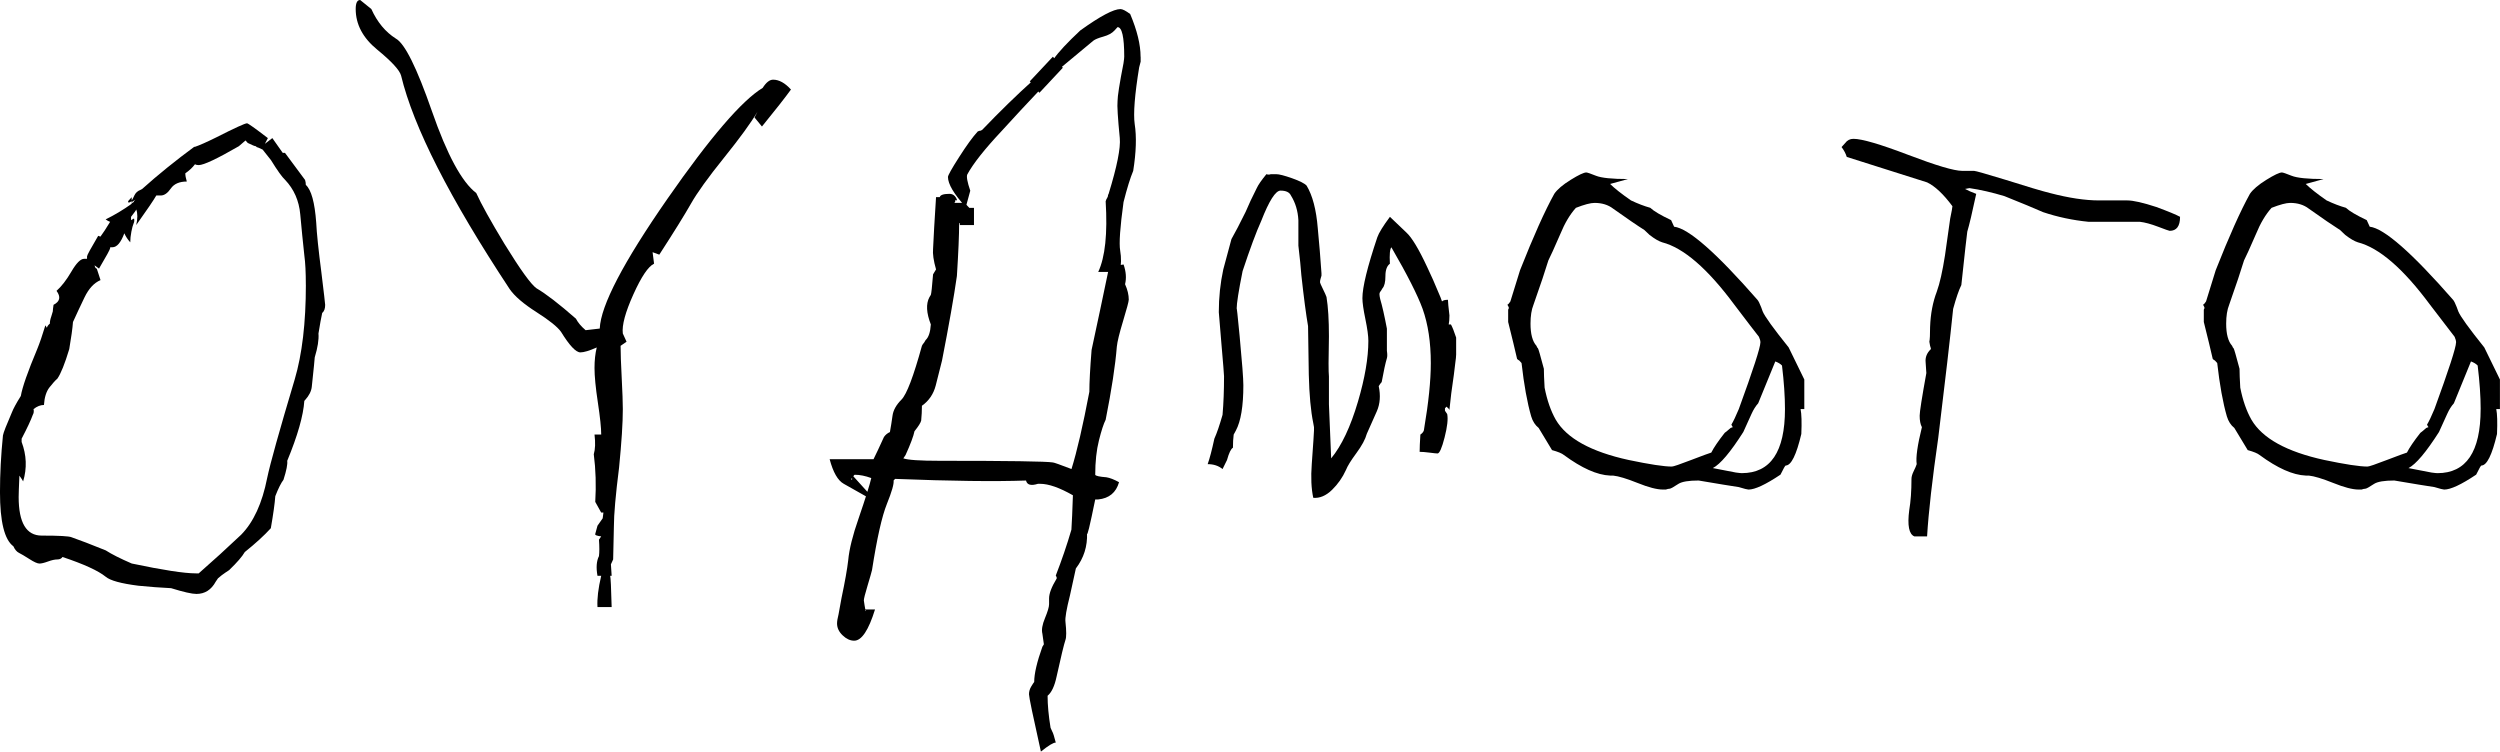 <?xml version="1.0" encoding="UTF-8"?><svg id="Laag_1" xmlns="http://www.w3.org/2000/svg" viewBox="0 0 1253.8 376.94"><path d="m163.08,152.85c0,1.92-.5,3.29-1.49,4.12-.5,2.2-1.12,5.63-1.87,10.3.25,3.03-.37,7-1.87,11.95,0,.56-.5,5.5-1.49,14.83-.25,2.2-1.37,4.39-3.36,6.59l-.37.41c-.5,7.41-3.36,17.44-8.58,30.07.24,1.65-.37,4.81-1.87,9.48-1.25,1.65-2.61,4.4-4.11,8.24-.25,3.57-1,8.93-2.24,16.07-3.24,3.57-7.59,7.56-13.06,11.95-1.25,2.2-3.86,5.22-7.84,9.06l-1.87,1.24c-1.25.82-2.49,1.79-3.73,2.88l-1.12,1.65c-2.24,4.12-5.47,6.18-9.7,6.18-2.24,0-6.47-.96-12.69-2.89-5.48-.27-10.95-.68-16.42-1.23-8.71-1.1-14.18-2.61-16.42-4.53-3.73-3.02-10.95-6.31-21.64-9.89-.5.82-1.37,1.24-2.61,1.24s-2.8.35-4.66,1.03c-1.87.69-3.3,1.03-4.29,1.03s-2.68-.75-5.04-2.27c-2.37-1.51-4.11-2.54-5.22-3.09-1.12-.55-2.05-1.65-2.8-3.3-4.48-3.3-6.72-12.36-6.72-27.19,0-9.06.5-18.54,1.49-28.43.24-1.37,1.74-5.21,4.48-11.53.75-1.92,2.24-4.67,4.48-8.24.75-4.39,3.48-12.21,8.21-23.48,1.24-3.02,2.61-7,4.11-11.95l.74,1.24c.25-.82.75-1.51,1.49-2.06,0-1.09.25-2.33.75-3.71l.74-2.47c0-.55.12-1.65.37-3.29,3.23-1.65,3.73-3.98,1.49-7,2.48-2.19,4.98-5.42,7.47-9.68,2.48-4.25,4.6-6.38,6.34-6.38h1.49v-1.24c0-.55,1.87-3.98,5.6-10.3l1.12.41c1.24-1.65,2.86-4.12,4.85-7.41-.75-.27-1.49-.68-2.24-1.24,4.48-2.19,8.83-4.8,13.06-7.83v-1.24c-.75.28-1.25.56-1.49.83,0-.27-.13-.55-.37-.83.25-.27.87-.96,1.87-2.06v2.06-.41c.25-.27.68-1.09,1.31-2.47.62-1.37,1.68-2.33,3.17-2.88l.75-.41c7.96-7.14,16.79-14.28,26.49-21.42l-.37.41c2.48-.82,6.21-2.47,11.19-4.94,9.2-4.67,14.3-7,15.3-7,.5,0,3.98,2.47,10.45,7.42l-1.49,2.88,3.73-2.88,5.22,7.41h1.12c2.24,3.03,5.6,7.56,10.08,13.59.25.82.37,1.65.37,2.47,2.74,2.47,4.48,8.79,5.22,18.95.24,5.22,1.12,13.6,2.61,25.13,1.24,10.17,1.87,15.52,1.87,16.07v-.02Zm-9.7-9.92c0-6.31-.25-11.26-.75-14.84-.74-6.86-1.43-13.73-2.05-20.6s-3.16-12.63-7.62-17.31c-1.49-1.37-3.85-4.66-7.07-9.89l-4.19-5.28c-1.74-.83-2.74-1.25-2.98-1.25l-.37-.41c-.5,0-1.87-.55-4.1-1.66l-.37-.42c-.25-.27-.5-.55-.74-.83-1,.83-2.12,1.79-3.36,2.89-10.94,6.32-17.64,9.47-20.13,9.47-.74,0-1.37-.14-1.87-.41-1.25,1.65-2.86,3.16-4.84,4.53,0,1.1.25,2.47.75,4.12-3.73,0-6.41,1.17-8.02,3.5-1.62,2.34-3.3,3.5-5.04,3.5h-2.24c-1.25,2.2-4.6,7.14-10.07,14.83.74-3.3.74-5.9,0-7.82,0,.27-.88,1.51-2.61,3.71v1.65l1.49-.83c.25.83.19,1.65-.19,2.47-.37.82-.74,2.2-1.12,4.12-.37,1.92-.56,3.71-.56,5.36-1.25-1.37-2.24-2.88-2.98-4.53-1.74,4.67-3.73,7-5.97,7h-1.12v.41c0,.55-1.87,3.98-5.6,10.3l-2.24-1.65c.25,1.1.62,1.65,1.12,1.65l1.87,5.77c-3.24,1.38-5.91,4.26-8.02,8.65-2.12,4.4-4.05,8.52-5.79,12.36-.25,3.3-.88,7.82-1.87,13.59-2.24,7.41-4.23,12.36-5.97,14.83-1,.83-2.3,2.27-3.92,4.33s-2.55,5.02-2.8,8.86c-1.74,0-3.49.69-5.22,2.06.25,1.1.12,2.06-.37,2.89-1,2.75-2.86,6.73-5.6,11.95v1.65c2.48,6.59,2.74,13.18.75,19.77-.25-.55-.88-1.51-1.87-2.88-.25,5.76-.37,9.34-.37,10.71,0,12.91,3.85,19.36,11.57,19.36,8.71,0,13.68.28,14.93.82,3.98,1.38,9.7,3.57,17.16,6.59,2.98,1.92,7.33,4.12,13.06,6.59,15.67,3.3,26.36,4.94,32.09,4.94h1.49c7.21-6.31,14.3-12.77,21.27-19.37,6.22-6.32,10.57-15.79,13.06-28.43,1.49-7.15,6.09-23.62,13.81-49.45,3.73-12.63,5.6-28.43,5.6-47.38h-.02Zm-85.45-42.82c-.5.28-1.12.69-1.87,1.24,0,.28.12.41.37.41.5-.27.74-.55.74-.83l.75-.82h0Z"/><path d="m306.74,304.45h-7.09c-.25-4.12.37-9.34,1.86-15.66h-1.86c-.75-4.12-.5-7.41.74-9.89.25-1.92.25-4.66,0-8.24l1.12-1.65c-2.24-.27-3.23-.68-2.98-1.24l1.12-4.12,2.61-3.71.37-2.88h-1.12l-2.98-5.36c.5-8.24.25-16.2-.74-23.89.74-2.47.87-5.76.37-9.88h3.36c0-3.3-.56-8.65-1.68-16.07-1.12-7.41-1.68-13.18-1.68-17.3,0-3.84.37-7.27,1.12-10.3-3.73,1.65-6.47,2.47-8.21,2.47-2.24,0-5.47-3.43-9.7-10.3-1.74-2.47-5.85-5.77-12.31-9.89-6.47-4.12-10.95-7.96-13.43-11.53-30.1-45.59-48.27-81.29-54.48-107.11-.75-2.74-4.73-7.07-11.94-12.98-7.22-5.9-10.82-12.7-10.82-20.39,0-3.02.74-4.53,2.24-4.53l5.6,4.53c2.98,6.59,7.09,11.53,12.31,14.83,4.48,2.47,10.51,14.63,18.1,36.46s14.98,35.5,22.2,40.99c2.48,5.5,7.21,14.01,14.18,25.54,7.96,12.91,13.31,20.33,16.05,22.24,4.72,2.75,11.32,7.83,19.77,15.24.99,1.92,2.61,3.85,4.85,5.77l7.09-.82c.5-11.54,11.81-33.23,33.96-65.09,21.39-30.75,37.32-49.29,47.76-55.61,1.74-2.74,3.48-4.12,5.22-4.12,2.98,0,5.97,1.65,8.96,4.95-2.99,4.12-7.84,10.3-14.55,18.54l-3.73-4.53,1.49-2.88c-3.24,5.49-8.83,13.18-16.79,23.07-7.96,9.89-13.5,17.58-16.6,23.07-3.12,5.5-8.4,14.01-15.86,25.54l-3.36-1.24.74,5.76c-2.92,1.38-6.38,6.53-10.4,15.45-4.02,8.93-5.78,15.45-5.27,19.57l1.87,4.12-2.99,2.06c0,3.57.19,8.93.56,16.07s.56,12.36.56,15.65c0,6.87-.62,16.62-1.87,29.25-1.74,13.74-2.61,23.63-2.61,29.66l-.37,16.48-1.12,2.47.37,5.76h-.74c.24.83.5,6.04.74,15.66h0Z"/><path d="m566.08,150.38c0,.82-.93,4.33-2.8,10.5-1.87,6.18-2.93,10.5-3.17,12.98-.74,9.34-2.61,21.56-5.6,36.66-1,1.93-2.12,5.36-3.36,10.3-1.25,4.94-1.87,10.71-1.87,17.3.24.55,2.11.97,5.6,1.24,1.74.28,3.85,1.1,6.34,2.47-1.49,5.22-4.98,8.1-10.45,8.65h-1.49c-2.74,13.46-4.11,19.09-4.11,16.89.25,6.59-1.62,12.5-5.6,17.72-1,4.4-1.99,8.92-2.98,13.59-1.74,6.87-2.49,11.27-2.24,13.18.5,4.67.5,7.7,0,9.06-.74,2.19-2.24,8.37-4.48,18.54-1,4.66-2.49,7.82-4.48,9.47,0,4.67.5,10.03,1.49,16.07l.74,1.65c.5.83,1.12,2.74,1.87,5.76-1.25,0-3.73,1.51-7.46,4.53-3.98-17.79-5.97-27.38-5.97-28.75s.37-2.67,1.12-3.9c.74-1.24,1.24-1.99,1.49-2.26,0-4.1,1.36-10,4.1-17.67l.75-1.23c0-.28-.25-2.05-.75-5.34-.5-1.91-.06-4.51,1.31-7.8,1.36-3.29,2.05-5.62,2.05-6.98v-2.87c0-2.47,1.24-5.75,3.73-9.86.24-.27.12-.81-.37-1.64,2.98-7.66,5.6-15.32,7.84-23,.25-3.83.5-9.58.75-17.25-6.72-3.83-12.19-5.75-16.42-5.75h-1.12c-3.49,1.1-5.48.55-5.97-1.65-15.67.56-37.56.28-65.67-.82l-.75.82c.25,1.65-.87,5.56-3.36,11.74-2.49,6.18-4.98,17.24-7.46,33.16-.25,1.1-1,3.71-2.24,7.83-1.25,4.12-1.86,6.59-1.86,7.41,0,.28.12,1.1.37,2.47l.37,2.06v.41c.25.56.37.56.37,0h-.37c-.25,0-.5-.14-.74-.41h5.6c-3.23,10.44-6.72,15.66-10.45,15.66-1.99,0-3.92-.89-5.79-2.68-1.87-1.78-2.8-3.77-2.8-5.97,0-1.1.25-2.61.74-4.53l1.5-8.24c1.74-8.24,2.86-14.55,3.36-18.95.5-5.49,2.24-12.5,5.22-21.01,3.48-10.16,5.6-16.89,6.34-20.19-2.98-1.09-5.72-1.65-8.21-1.65-.25,0-.5.23-.74.69-1.49,1.74-1.62,2.19-.37,1.37h-.37c-.25-1.24-.37-2.06-.37-2.47l.37.41,12.69,14.01-16.79-9.47c-2.98-1.65-5.35-5.77-7.09-12.36h22.02c1.24-2.47,2.98-6.18,5.22-11.12.75-1.09,1.74-1.92,2.99-2.47.5-2.74.93-5.49,1.31-8.24.37-2.74,1.87-5.42,4.48-8.03,2.61-2.61,6.03-11.6,10.26-26.98.24-.55.62-1.1,1.12-1.65l.74-1.24c1.5-1.37,2.36-3.98,2.61-7.83-2.24-5.76-2.49-10.3-.75-13.59l.75-1.24c.24-.55.62-3.98,1.12-10.3.5-.83.99-1.65,1.49-2.47-1.25-4.39-1.74-7.83-1.49-10.3.25-5.76.75-14.42,1.49-25.95h1.87c.25-1.09,1.87-1.65,4.85-1.65,1.74,0,2.98.97,3.73,2.88v.41c-.5,0-.75-.14-.75-.41,0,1.1-.25,1.65-.74,1.65h5.6c0,.27,1.49,1.92,4.48,4.94-1.49,1.1-3.98,2.88-7.46,5.36,0,5.77-.37,14.56-1.12,26.37-1.49,10.44-3.98,24.58-7.47,42.43-1,4.12-2.05,8.31-3.17,12.56-1.12,4.26-3.42,7.62-6.9,10.09,0,2.47-.13,4.94-.37,7.41-.25,1.1-1.37,2.88-3.36,5.36-.5,2.47-1.99,6.46-4.48,11.95l-1.12,1.65c2.24.82,8.33,1.23,18.29,1.23,34.57,0,53.48.28,56.72.83.5,0,3.6,1.1,9.33,3.3,2.74-8.79,5.72-21.69,8.96-38.73,0-4.66.37-11.67,1.12-21.01,1.99-9.06,5.84-27.32,11.57-54.79,0,8.24-.25,12.5-.75,12.77l5.22-.82c1.24,3.57,1.49,6.87.75,9.89,1.24,2.75,1.86,5.36,1.86,7.83h-.01Zm-44.4-105.49c-6.47,6.82-12.94,13.78-19.4,20.88-8.46,9.01-14.18,16.24-17.16,21.7-.5,1.09,0,3.82,1.49,8.18l-2.24,8.19c-5.97-6.52-8.95-11.55-8.95-15.08,0-.81,1.86-4.14,5.6-9.98,3.73-5.85,6.84-10.13,9.33-12.84.5-.27.99-.41,1.49-.41l.75-.41c8.95-9.33,17.41-17.57,25.37-24.72l3.73,4.5h0Zm-33.21,68h-7.09v-8.65h7.09v8.65Zm44.56-78.91l-11.75,12.56-4.82-5.75,11.57-12.34,5.01,5.54h-.01Zm39.03-5.54v2.47l-.75,2.88c-2.24,13.74-2.98,23.21-2.24,28.43.99,6.32.74,14.15-.75,23.48-1.49,3.57-3.11,8.79-4.85,15.66-1.74,12.63-2.3,20.74-1.68,24.31s.56,7.14-.19,10.71h-10.82c3.48-7.41,4.72-19.22,3.73-35.43.24-.82.5-1.37.74-1.65l.37-.82c0-.55.12-.96.37-1.24,4.22-13.73,6.09-23.07,5.6-28.01-1-10.16-1.37-16.34-1.12-18.54,0-2.47.99-8.79,2.98-18.95.25-1.65.37-2.74.37-3.3,0-9.89-1.12-14.83-3.36-14.83l-.37.41-1.12,1.24c-1.25,1.38-3.12,2.41-5.6,3.09-2.49.69-4.17,1.38-5.04,2.06-.87.69-6.41,5.29-16.6,13.8l-3.36-4.53c2.48-3.57,6.96-8.37,13.43-14.42,9.95-7.14,16.67-10.71,20.15-10.71.99,0,2.61.82,4.85,2.47,3.48,8.24,5.22,15.39,5.22,21.42h.04Z"/><path d="m730.27,177.98c0,.83-.13,2.06-.37,3.71l-.75,6.18c-1,6.59-1.74,12.5-2.24,17.72-.25-.55-.75-1.09-1.49-1.65l-.37.41-.37.41v1.24l1.12,1.65c.5,2.47.06,6.38-1.31,11.74s-2.55,8.03-3.55,8.03c-.5,0-1.81-.14-3.92-.41-2.12-.27-3.8-.41-5.04-.41,0-1.92.12-4.8.37-8.65,1.24-.83,1.87-1.79,1.87-2.89,2.24-13.18,3.36-24.16,3.36-32.95,0-10.44-1.37-19.5-4.1-27.19-2.49-6.86-7.71-17.16-15.67-30.9-.75.82-1,3.57-.75,8.24-1.49,1.1-2.24,3.16-2.24,6.18s-.5,5.08-1.5,6.18l-.74,1.24c-.5.55-.75,1.1-.75,1.65s.12,1.38.37,2.47c.99,3.3,2.11,8.24,3.36,14.83,0-.55,0,1.38,0,5.76v5.36c.25,1.65.25,2.89,0,3.71-.74,2.47-1.62,6.46-2.61,11.95-.5.55-1,1.24-1.49,2.06.99,4.67.68,8.86-.93,12.56-1.62,3.71-3.3,7.49-5.04,11.33-.74,2.75-2.49,5.97-5.22,9.68-2.74,3.71-4.48,6.53-5.22,8.44-1.74,3.85-4.11,7.21-7.09,10.09-2.98,2.88-6.1,4.19-9.33,3.91-1-4.66-1.25-10.3-.75-16.89.75-10.44,1.12-16.07,1.12-16.89v-1.65l-.37-2.06c-1.25-6.04-1.99-14.14-2.24-24.31-.25-14.28-.37-22.38-.37-24.3-1-5.77-2.12-14.28-3.36-25.54-.25-3.57-.75-8.51-1.49-14.83v-12.77c-.25-4.67-1.5-8.79-3.73-12.36-.75-1.65-2.49-2.47-5.22-2.47-2.49,0-5.73,5.08-9.7,15.24-2.49,5.5-5.6,13.87-9.33,25.13-1.99,9.89-2.98,16.21-2.98,18.95,0-1.37.5,3.16,1.49,13.59,1.24,13.18,1.87,21.42,1.87,24.72,0,10.44-1.25,17.99-3.73,22.66l-1.12,2.06c-.25,1.92-.37,4.12-.37,6.59-1,.55-1.99,2.61-2.98,6.18-.5,1.1-1.25,2.61-2.24,4.53-1.99-1.65-4.48-2.47-7.46-2.47.99-2.74,2.11-7,3.36-12.77,1.24-2.74,2.61-6.73,4.1-11.95.5-5.77.75-12.22.75-19.36,0-.83-.44-6.25-1.31-16.28-.87-10.02-1.31-15.31-1.31-15.86,0-7.41.75-14.55,2.24-21.42.5-1.92,1.87-7,4.1-15.24,1.74-3.02,4.11-7.55,7.09-13.6,1.49-3.56,3.36-7.55,5.6-11.95.75-1.65,2.36-3.98,4.85-7,.75.28,1.5.28,2.24,0h2.61c1.5,0,4.17.69,8.02,2.05,3.85,1.37,6.28,2.6,7.28,3.69,2.98,4.93,4.85,12.06,5.6,21.36.74,7.67,1.36,15.2,1.86,22.59v1.23l-.37,1.24c-.25.82-.37,1.51-.37,2.05,0,.27.47,1.36,1.42,3.29.95,1.92,1.56,3.29,1.84,4.1.81,4.93,1.22,11.5,1.22,19.72-.25,11.23-.25,17.94,0,20.13v13.97c.25,5.75.62,14.79,1.12,27.11,5.22-6.32,9.7-15.79,13.43-28.43,3.48-11.8,5.22-21.97,5.22-30.49,0-2.47-.5-6.11-1.49-10.92-1-4.8-1.49-8.31-1.49-10.5,0-5.49,2.48-15.66,7.46-30.49.75-2.19,2.86-5.63,6.34-10.3,1.74,1.65,4.48,4.26,8.21,7.83,2.74,2.47,6.22,8.24,10.45,17.3,1.74,3.57,3.98,8.65,6.71,15.24l.75,2.06c.5-.55,1.49-.82,2.98-.82,0,1.1.25,3.71.75,7.83,0,1.92-.13,3.43-.37,4.53h1.12c.75,1.38,1.62,3.57,2.61,6.59v8.65l-.02.03Z"/><path d="m904.9,205.16h-1.87c.5,2.5.62,6.66.37,12.49-2.49,10.54-5.1,15.82-7.84,15.82-.25,0-1.12,1.52-2.61,4.57-7.47,5-12.82,7.49-16.05,7.49-.5,0-2.12-.41-4.85-1.24l-7.84-1.24c-7.96-1.37-12.07-2.06-12.31-2.06-4.98,0-8.34.56-10.08,1.65-2.49,1.65-3.98,2.47-4.48,2.47s-1.12.14-1.87.41h-1.49c-2.98,0-7.22-1.09-12.69-3.3-5.47-2.19-9.58-3.43-12.32-3.71h-1.49c-6.47-.27-14.18-3.71-23.13-10.3-1-.82-2.98-1.65-5.97-2.47-1.49-2.47-3.73-6.18-6.71-11.12-1.74-1.37-2.99-3.3-3.73-5.77-1.99-6.86-3.61-15.79-4.85-26.78l-.37-.41-.74-.82c-.5-.27-.88-.55-1.12-.83-1-4.39-2.49-10.57-4.48-18.53v-6.18l.37-.82c0-.27-.25-.82-.75-1.65.5-.27.99-.83,1.49-1.65,1.24-4.12,2.86-9.33,4.85-15.66,6.72-17.02,12.44-29.79,17.17-38.31,1.49-2.19,4.22-4.53,8.21-7,3.98-2.47,6.59-3.71,7.84-3.71.5,0,2.11.55,4.85,1.65,2.73,1.1,8.08,1.65,16.05,1.65-1.99.55-4.98,1.38-8.96,2.47,2.24,2.2,5.72,4.95,10.45,8.24,3.48,1.65,6.72,2.88,9.7,3.71,1.74,1.65,5.22,3.71,10.45,6.18.5,1.1.99,2.2,1.5,3.3,7.21.82,21.14,13.04,41.79,36.66.5.55,1.12,1.79,1.87,3.71l.74,2.06c.99,2.47,5.35,8.52,13.06,18.13,1.74,3.57,4.35,8.93,7.84,16.07v14.83h0Zm-22.01-33.37c0-.82-.25-1.78-.75-2.88-1.74-2.19-5.85-7.55-12.31-16.07-13.43-18.13-25.5-28.56-36.2-31.31-1.74-.55-3.86-1.78-6.34-3.71l-2.61-2.47c-3.49-2.19-8.71-5.77-15.67-10.71-2.49-1.92-5.6-2.88-9.33-2.88-1.99,0-5.1.82-9.33,2.47-2.98,3.3-5.6,7.69-7.84,13.18-2.98,6.87-4.98,11.27-5.97,13.18-1.5,4.94-3.98,12.36-7.47,22.25-1,2.47-1.49,5.63-1.49,9.47,0,5.22.99,8.93,2.98,11.12l.37.82.37.41c.24.28,1.24,3.71,2.98,10.3,0,2.2.12,5.36.37,9.47,1.24,6.32,3.11,11.68,5.6,16.07,5.47,9.34,17.66,16.07,36.57,20.19,10.45,2.2,17.66,3.3,21.64,3.3.75,0,3.98-1.09,9.7-3.3,5.72-2.19,9.08-3.43,10.08-3.71,1.24-2.47,3.48-5.76,6.72-9.89.74-.55,1.74-1.37,2.98-2.47l1.12-.41c-.25-.27-.5-.68-.74-1.24.99-1.65,2.24-4.25,3.73-7.83,7.21-19.77,10.82-30.89,10.82-33.37l.02.02Zm7.46,9.47c-1.99,4.94-4.85,11.94-8.58,20.99-1.25,1.37-2.36,3.15-3.36,5.35-1,2.19-2.36,5.21-4.1,9.05-6.46,10.15-11.56,16.18-15.29,18.1l11.54,2.23c1.49.21,2.48.31,2.98.31,14.43,0,21.66-10.71,21.66-32.13,0-6.31-.5-13.59-1.49-21.83-.74-.82-1.87-1.5-3.36-2.06"/><path d="m1093.34,108.77c0,4.67-1.74,7-5.22,7-.26,0-2.18-.68-5.79-2.06-3.61-1.37-6.65-2.19-9.14-2.47h-25.75c-7.96-.8-15.55-2.41-22.76-4.83-4.23-1.87-10.7-4.55-19.4-8.04-6.22-1.88-12.07-3.22-17.53-4.02l-2.24.41c1.5.82,3.36,1.65,5.6,2.47-1.99,9.34-3.49,15.65-4.48,18.95-.25,1.65-1.25,10.58-2.98,26.78-1.25,2.47-2.61,6.46-4.11,11.95-1.49,14.56-3.98,36.11-7.47,64.68-2.98,20.6-4.85,37.08-5.6,49.44h-6.34c-2.74-1.1-3.61-5.49-2.61-13.18.75-4.39,1.12-9.61,1.12-15.66,0-1.09.37-2.4,1.12-3.91s1.25-2.68,1.5-3.5c-.5-3.3.37-9.47,2.61-18.54-.75-1.37-1.12-3.3-1.12-5.77,0-1.92,1.12-9.06,3.36-21.42,0,.28-.12-1.51-.37-5.36-.25-2.47.62-4.67,2.62-6.59v-.41c-.26-.55-.5-1.65-.75-3.3.24-1.09.37-3.56.37-7.41.24-6.59,1.36-12.49,3.36-17.71,1.49-4.12,2.85-10.16,4.1-18.13,1.5-10.71,2.36-16.89,2.62-18.54.74-3.57,1.12-5.63,1.12-6.18-4.47-6.04-8.71-10.02-12.69-11.95-9.45-3.02-22.89-7.27-40.3-12.77-.5-1.65-1.37-3.3-2.61-4.95l1.87-2.06c.99-1.37,2.36-2.06,4.1-2.06,4.23,0,13.37,2.68,27.43,8.03,14.05,5.36,23.07,8.03,27.06,8.03h5.97c.75,0,5.97,1.49,15.67,4.45,10.94,3.46,18.41,5.69,22.39,6.67,9.45,2.47,17.66,3.71,24.63,3.71h14.18c2.98,0,7.84,1.1,14.56,3.3,5.97,2.2,9.95,3.85,11.94,4.94h-.04Z"/><path d="m1253.8,205.16h-1.87c.5,2.5.62,6.66.37,12.49-2.49,10.54-5.1,15.82-7.84,15.82-.25,0-1.12,1.52-2.61,4.57-7.46,5-12.81,7.49-16.05,7.49-.5,0-2.11-.41-4.85-1.24l-7.84-1.24c-7.96-1.37-12.07-2.06-12.31-2.06-4.98,0-8.34.56-10.08,1.65-2.49,1.65-3.98,2.47-4.48,2.47s-1.12.14-1.86.41h-1.5c-2.98,0-7.22-1.09-12.69-3.3-5.47-2.19-9.58-3.43-12.31-3.71h-1.49c-6.47-.27-14.18-3.71-23.14-10.3-1-.82-2.98-1.65-5.97-2.47-1.5-2.47-3.73-6.18-6.72-11.12-1.74-1.37-2.98-3.3-3.73-5.77-1.99-6.86-3.61-15.79-4.85-26.78l-.37-.41-.75-.82c-.5-.27-.88-.55-1.12-.83-1-4.39-2.49-10.57-4.48-18.53v-6.18l.37-.82c0-.27-.25-.82-.74-1.65.49-.27.99-.83,1.49-1.65,1.24-4.12,2.86-9.33,4.85-15.66,6.72-17.02,12.43-29.79,17.16-38.31,1.5-2.19,4.23-4.53,8.21-7s6.59-3.71,7.83-3.71c.5,0,2.11.55,4.85,1.65,2.74,1.1,8.08,1.65,16.05,1.65-1.99.55-4.98,1.38-8.95,2.47,2.24,2.2,5.72,4.95,10.44,8.24,3.48,1.65,6.72,2.88,9.7,3.71,1.74,1.65,5.23,3.71,10.45,6.18.5,1.1.99,2.2,1.5,3.3,7.21.82,21.14,13.04,41.79,36.66.49.55,1.12,1.79,1.86,3.71l.75,2.06c.99,2.47,5.35,8.52,13.06,18.13,1.74,3.57,4.35,8.93,7.84,16.07v14.83h.03Zm-22.02-33.37c0-.82-.25-1.78-.74-2.88-1.74-2.19-5.85-7.55-12.32-16.07-13.43-18.13-25.5-28.56-36.19-31.31-1.74-.55-3.86-1.78-6.34-3.71l-2.62-2.47c-3.48-2.19-8.71-5.77-15.67-10.71-2.49-1.92-5.6-2.88-9.33-2.88-1.99,0-5.1.82-9.33,2.47-2.98,3.3-5.6,7.69-7.84,13.18-2.98,6.87-4.98,11.27-5.97,13.18-1.49,4.94-3.98,12.36-7.46,22.25-1,2.47-1.5,5.63-1.5,9.47,0,5.22.99,8.93,2.98,11.12l.37.82.37.41c.24.28,1.24,3.71,2.98,10.3,0,2.2.12,5.36.37,9.47,1.24,6.32,3.11,11.68,5.6,16.07,5.47,9.34,17.66,16.07,36.57,20.19,10.45,2.2,17.66,3.3,21.64,3.3.75,0,3.98-1.09,9.7-3.3,5.72-2.19,9.08-3.43,10.08-3.71,1.24-2.47,3.48-5.76,6.72-9.89.75-.55,1.74-1.37,2.98-2.47l1.12-.41c-.26-.27-.5-.68-.75-1.24.99-1.65,2.24-4.25,3.73-7.83,7.21-19.77,10.82-30.89,10.82-33.37l.03.02Zm12.32,33.37c0-6.31-.5-13.59-1.5-21.83-.75-.82-1.86-1.5-3.36-2.06-1.99,4.94-4.85,11.94-8.57,20.99-1.25,1.37-2.37,3.15-3.36,5.35-1,2.19-2.37,5.21-4.11,9.05-6.47,10.15-11.57,16.18-15.29,18.1l11.53,2.23c1.5.21,2.49.31,2.98.31,14.44,0,21.67-10.71,21.67-32.13h0Z"/></svg>